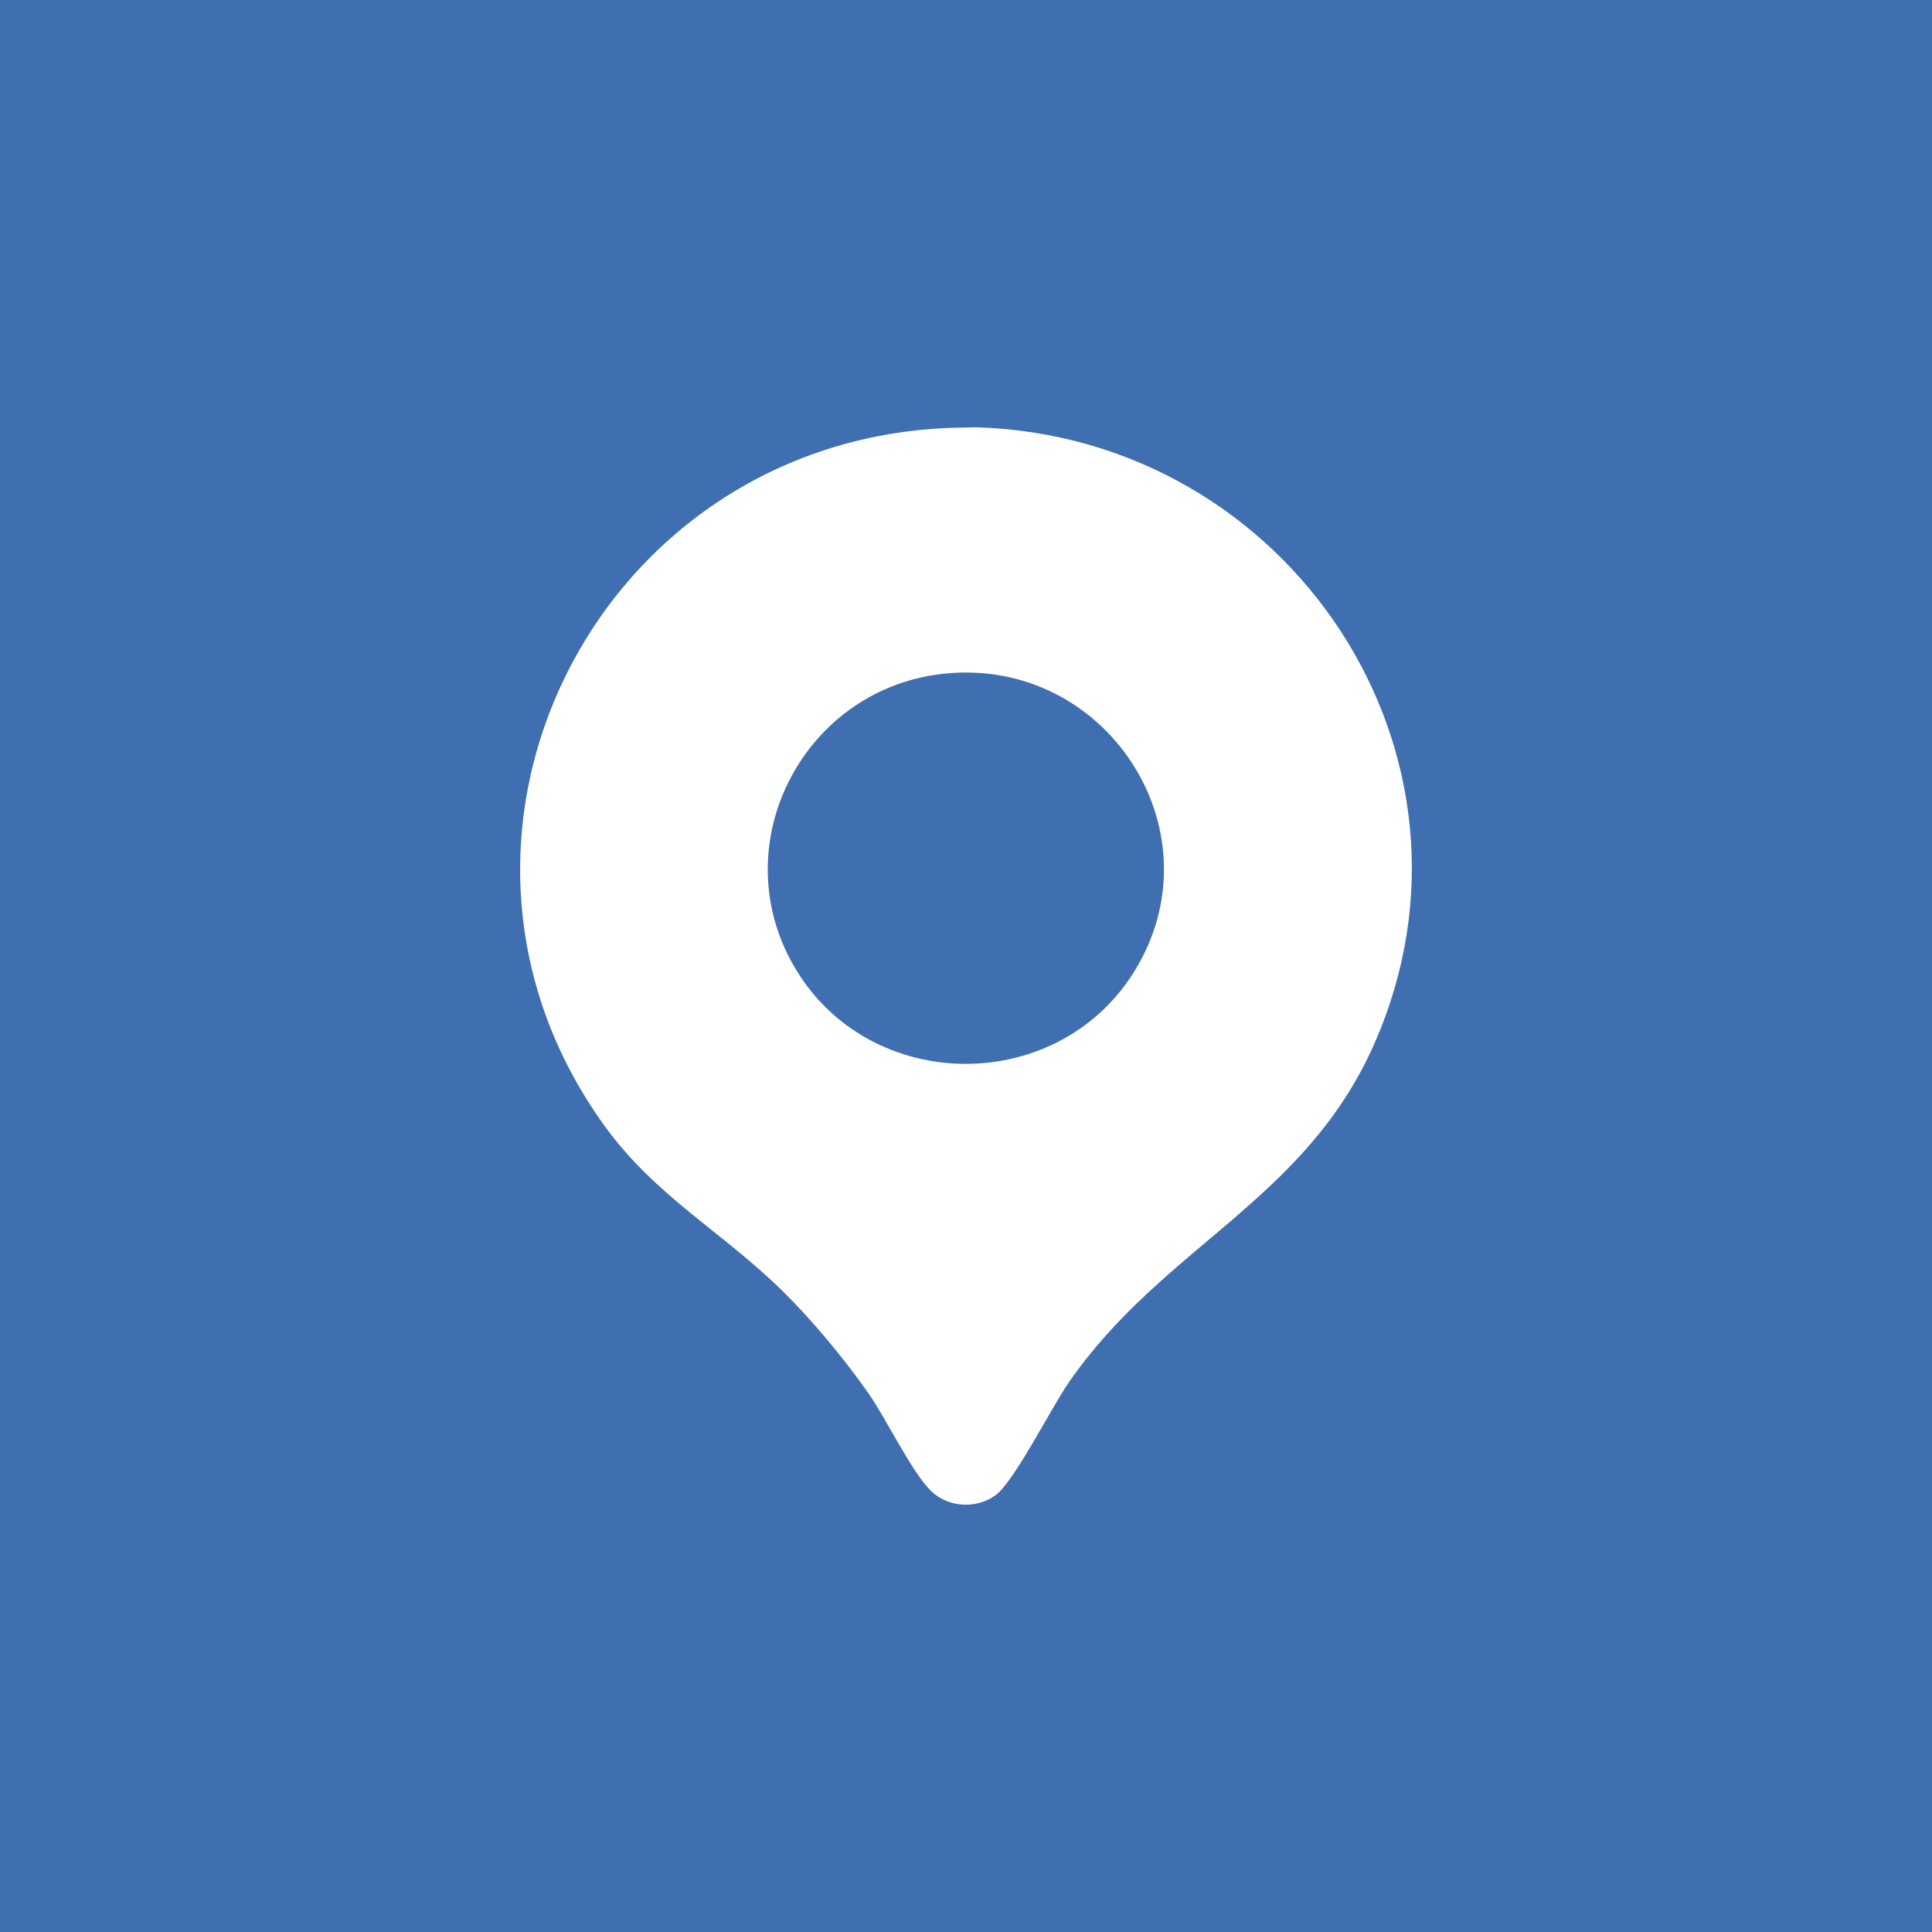 <?xml version="1.0" encoding="UTF-8"?>
<svg xmlns="http://www.w3.org/2000/svg" width="52" height="52" viewBox="0 0 52 52" fill="none">
  <rect width="52" height="52" fill="#3F6FB0"></rect>
  <g clip-path="url(#clip0_229_8665)">
    <path d="M25.543 11.517L26.273 11.5C34.708 11.754 40.413 20.322 36.991 28.09C35.12 32.338 31.291 33.54 28.751 37.231C28.305 37.879 27.288 39.885 26.8 40.241C26.277 40.622 25.519 40.581 25.053 40.124C24.535 39.616 23.848 38.172 23.358 37.477C22.72 36.571 21.882 35.558 21.093 34.778C19.466 33.165 17.653 32.216 16.264 30.292C10.695 22.571 16.011 11.908 25.543 11.517ZM25.48 18.125C21.657 18.478 19.458 22.68 21.361 25.991C23.387 29.513 28.594 29.517 30.623 25.991C32.756 22.285 29.763 17.73 25.48 18.125Z" fill="white"></path>
  </g>
  <defs>
    <clipPath id="clip0_229_8665">
      <rect width="24" height="29" fill="white" transform="translate(14 11.5)"></rect>
    </clipPath>
  </defs>
</svg>
